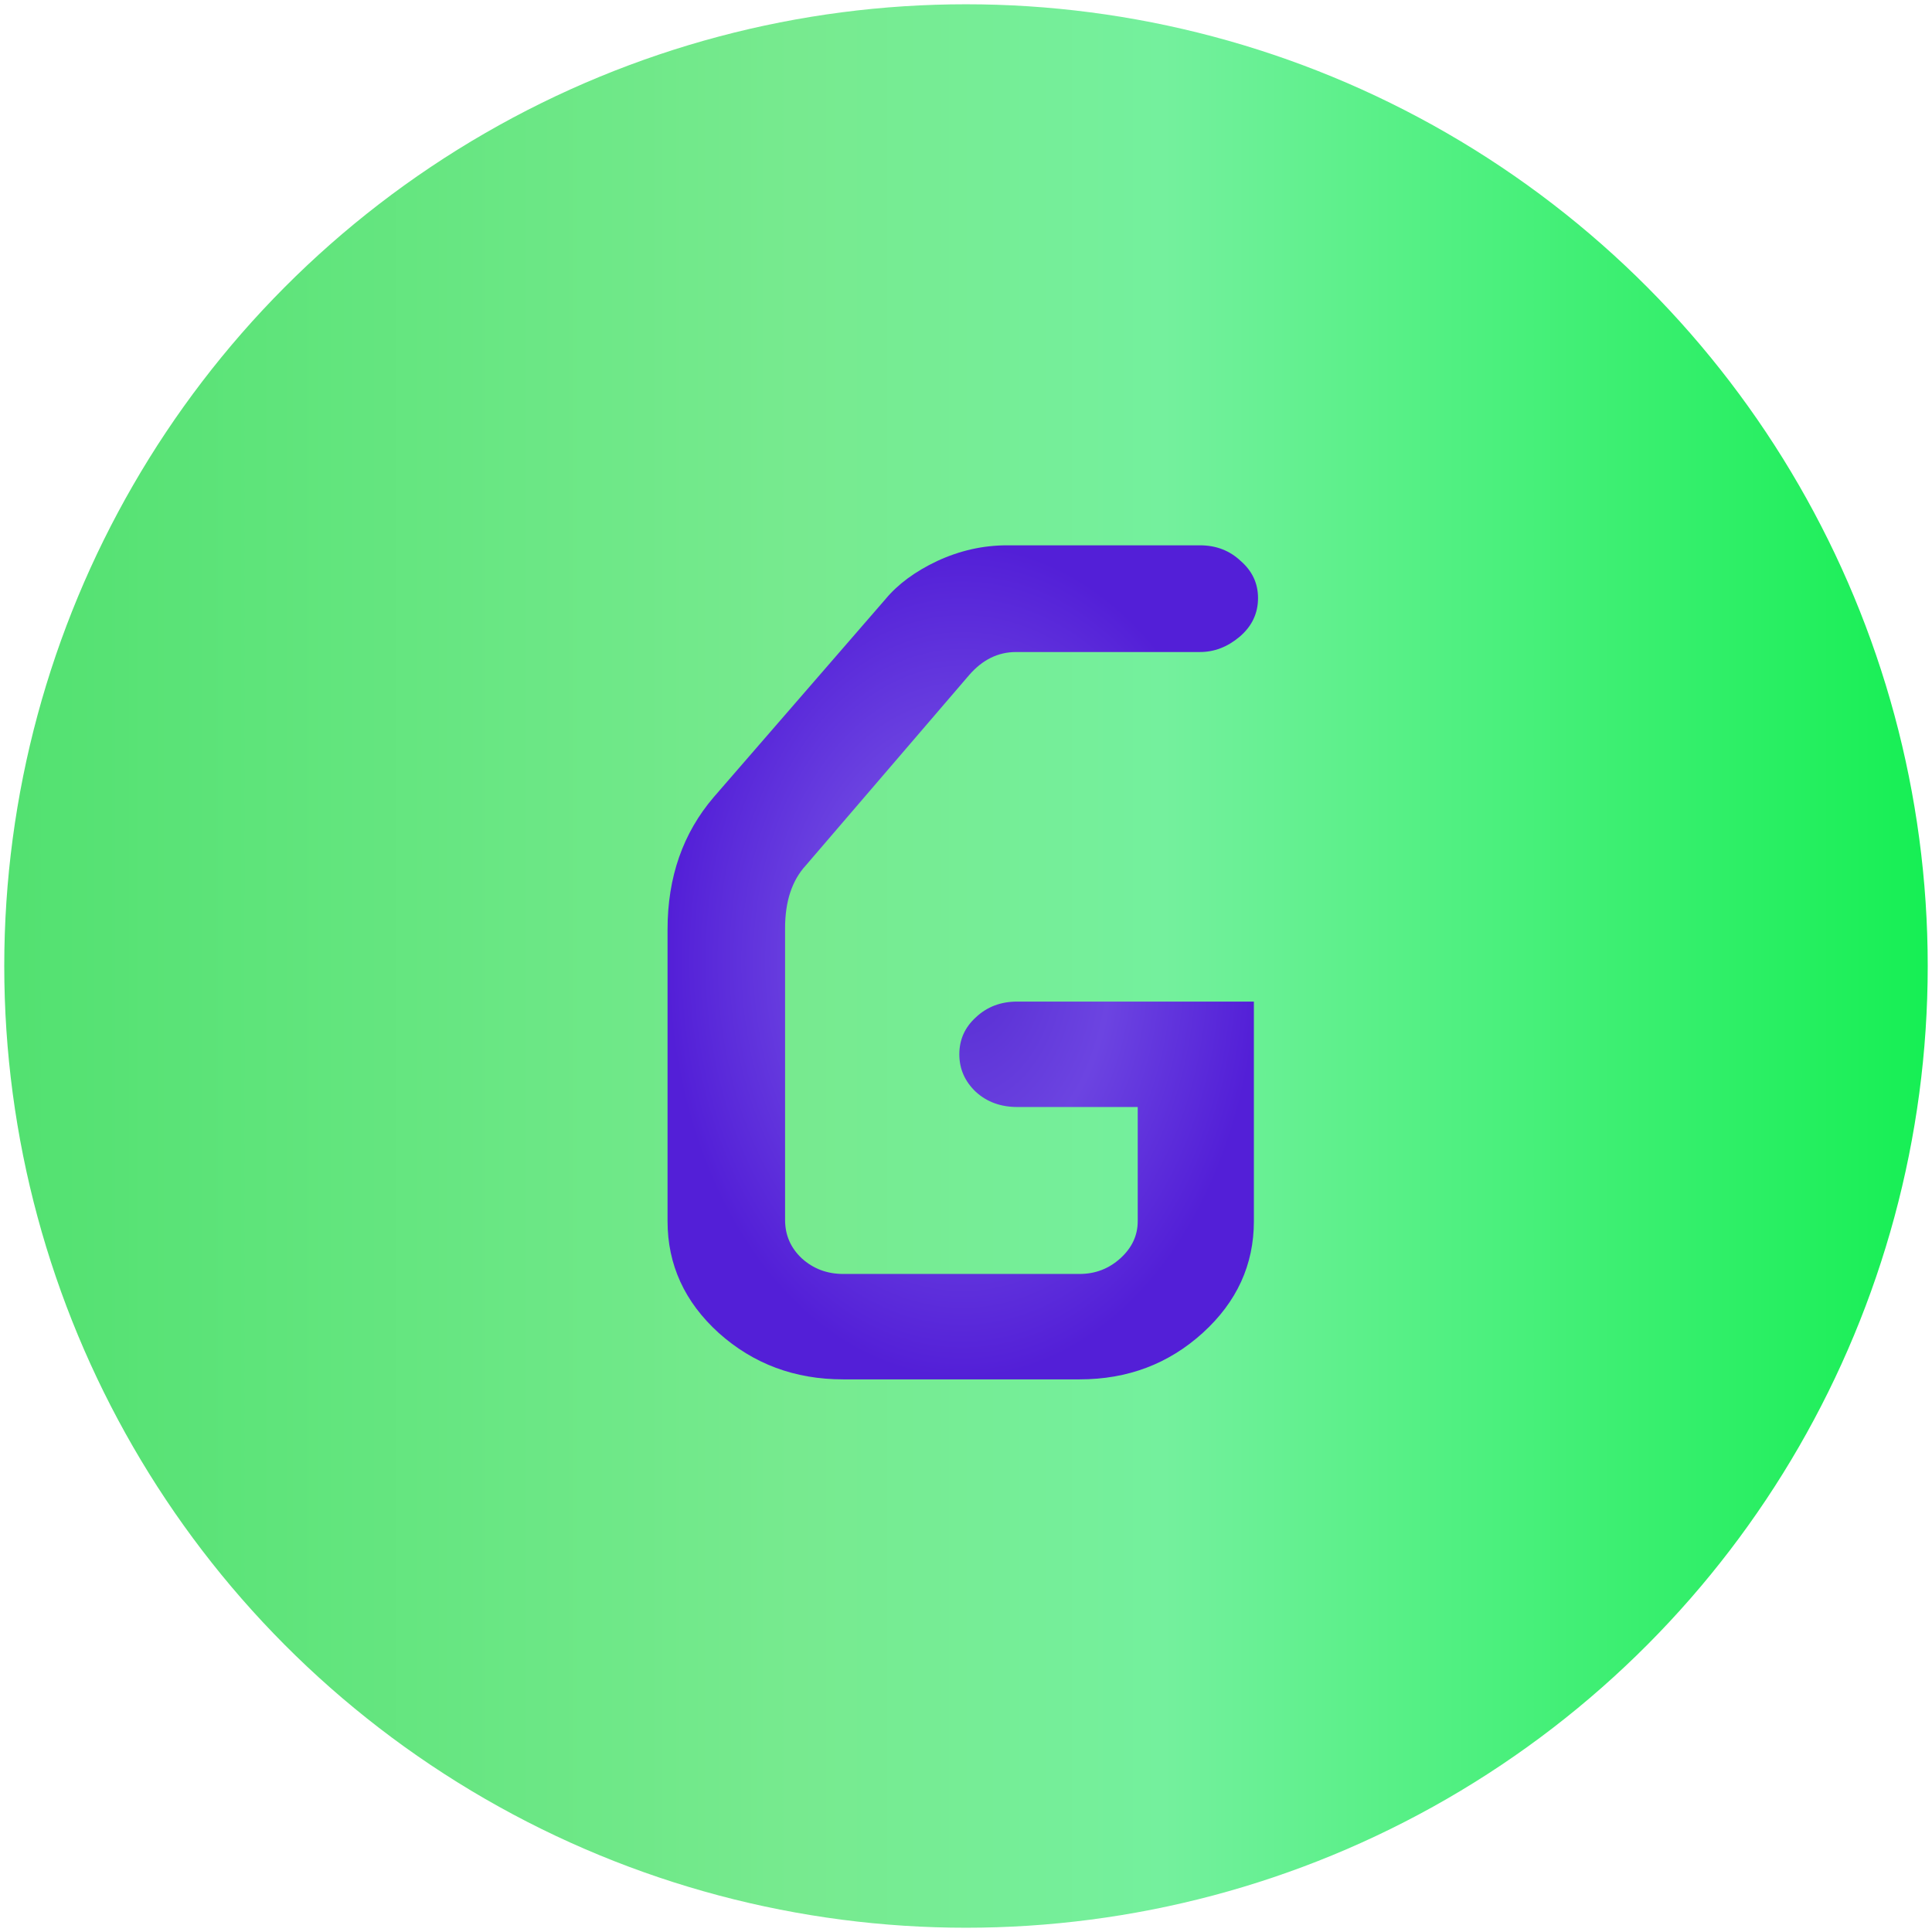 <?xml version="1.0" encoding="UTF-8" standalone="no"?>
<!-- Created with Inkscape (http://www.inkscape.org/) -->

<svg
   width="150.563mm"
   height="150.563mm"
   viewBox="0 0 150.563 150.563"
   version="1.1"
   id="svg1"
   sodipodi:docname="token_logo.svg"
   inkscape:version="1.3.2 (091e20e, 2023-11-25, custom)"
   inkscape:export-filename="token_logo.png"
   inkscape:export-xdpi="96"
   inkscape:export-ydpi="96"
   xmlns:inkscape="http://www.inkscape.org/namespaces/inkscape"
   xmlns:sodipodi="http://sodipodi.sourceforge.net/DTD/sodipodi-0.dtd"
   xmlns:xlink="http://www.w3.org/1999/xlink"
   xmlns="http://www.w3.org/2000/svg"
   xmlns:svg="http://www.w3.org/2000/svg">
  <sodipodi:namedview
     id="namedview1"
     pagecolor="#ffffff"
     bordercolor="#000000"
     borderopacity="0.25"
     inkscape:showpageshadow="2"
     inkscape:pageopacity="0.0"
     inkscape:pagecheckerboard="0"
     inkscape:deskcolor="#d1d1d1"
     inkscape:document-units="mm"
     inkscape:zoom="1.0201695"
     inkscape:cx="355.33311"
     inkscape:cy="268.0927"
     inkscape:window-width="1920"
     inkscape:window-height="1017"
     inkscape:window-x="1912"
     inkscape:window-y="-8"
     inkscape:window-maximized="1"
     inkscape:current-layer="layer2" />
  <defs
     id="defs1">
    <linearGradient
       id="linearGradient10"
       inkscape:collect="always">
      <stop
         style="stop-color:#572cd2;stop-opacity:1;"
         offset="0"
         id="stop10" />
      <stop
         style="stop-color:#6c44e1;stop-opacity:1;"
         offset="0.5"
         id="stop14" />
      <stop
         style="stop-color:#531fd7;stop-opacity:1;"
         offset="1"
         id="stop13" />
    </linearGradient>
    <linearGradient
       id="swatch3"
       inkscape:swatch="solid">
      <stop
         style="stop-color:#c9e9d5;stop-opacity:0.685;"
         offset="0"
         id="stop5" />
    </linearGradient>
    <linearGradient
       id="linearGradient2">
      <stop
         style="stop-color:#958aeb;stop-opacity:1;"
         offset="0"
         id="stop1" />
      <stop
         style="stop-color:#c2b9f2;stop-opacity:1;"
         offset="1"
         id="stop2" />
    </linearGradient>
    <linearGradient
       id="linearGradient11">
      <stop
         style="stop-color:#6221db;stop-opacity:1;"
         offset="0"
         id="stop11" />
      <stop
         style="stop-color:#9877e5;stop-opacity:1;"
         offset="1"
         id="stop12" />
    </linearGradient>
    <linearGradient
       id="linearGradient38">
      <stop
         style="stop-color:#52e170;stop-opacity:1;"
         offset="0"
         id="stop39" />
      <stop
         style="stop-color:#77ea8f;stop-opacity:1;"
         offset="0.412"
         id="stop49" />
      <stop
         style="stop-color:#74f09d;stop-opacity:1;"
         offset="0.602"
         id="stop48" />
      <stop
         style="stop-color:#15ef53;stop-opacity:1;"
         offset="1"
         id="stop38" />
    </linearGradient>
    <linearGradient
       xlink:href="#linearGradient38"
       id="linearGradient39"
       x1="31.087"
       y1="144.015"
       x2="182.25"
       y2="144.015"
       gradientUnits="userSpaceOnUse" />
    <radialGradient
       xlink:href="#linearGradient2"
       id="radialGradient12"
       cx="104.812"
       cy="140.851"
       fx="104.812"
       fy="140.851"
       r="32.257"
       gradientTransform="matrix(1,0,0,1.192,0,-27.111)"
       gradientUnits="userSpaceOnUse" />
    <radialGradient
       xlink:href="#linearGradient11"
       id="radialGradient1"
       gradientUnits="userSpaceOnUse"
       gradientTransform="matrix(0.947,0,0,1.193,3.847,-27.213)"
       cx="104.812"
       cy="140.851"
       fx="104.812"
       fy="140.851"
       r="32.257" />
    <radialGradient
       inkscape:collect="always"
       xlink:href="#linearGradient10"
       id="radialGradient13"
       cx="103.138"
       cy="140.851"
       fx="103.138"
       fy="140.851"
       r="29.689"
       gradientTransform="matrix(1,0,0,1.265,0,-37.395)"
       gradientUnits="userSpaceOnUse" />
  </defs>
  <g
     id="layer2"
     transform="translate(-31.387,-68.733)">
    <circle
       style="mix-blend-mode:normal;fill:url(#linearGradient39);stroke:none;stroke-width:0.465;stroke-linecap:butt;stroke-linejoin:bevel;stroke-dasharray:none;stroke-dashoffset:0.665;stroke-opacity:1"
       id="path6"
       cx="106.668"
       cy="144.015"
       r="74.949" />
  </g>
  <g
     id="layer1"
     transform="matrix(0.775,0,0,0.865,-4.901,-46.839)"
     style="fill:url(#radialGradient13);stroke:none;stroke-width:1;stroke-dasharray:none;stroke-opacity:0.165;fill-opacity:1">
    <path
       style="font-size:158.493px;font-family:'OCR A Extended';-inkscape-font-specification:'OCR A Extended';fill:url(#radialGradient13);fill-opacity:1;stroke:none;stroke-width:1;stroke-linejoin:bevel;stroke-dasharray:none;stroke-dashoffset:2.513;stroke-opacity:0.165"
       d="m 107.588,103.279 h 19.399 q 2.434,0 4.102,1.414 1.738,1.357 1.738,3.336 0,2.092 -1.877,3.506 -1.808,1.357 -3.963,1.357 h -18.495 q -2.712,0 -4.728,2.092 l -16.409,17.132 q -2.086,2.035 -2.086,5.654 v 26.291 q 0,2.035 1.669,3.449 1.738,1.414 4.172,1.414 h 23.779 q 2.364,0 4.102,-1.414 1.738,-1.414 1.738,-3.336 v -10.29 h -12.098 q -2.503,0 -4.172,-1.357 -1.669,-1.414 -1.669,-3.392 0,-1.979 1.669,-3.336 1.669,-1.414 4.172,-1.414 h 23.779 v 19.789 q 0,5.88 -5.145,10.064 -5.145,4.184 -12.376,4.184 H 91.11 q -7.301,0 -12.515,-4.184 -5.145,-4.184 -5.145,-10.064 V 137.882 q 0,-7.068 4.658,-11.93 l 17.243,-17.81 q 1.877,-2.035 5.215,-3.449 3.407,-1.414 7.022,-1.414 z"
       id="text50"
       aria-label="G" />
  </g>
</svg>
